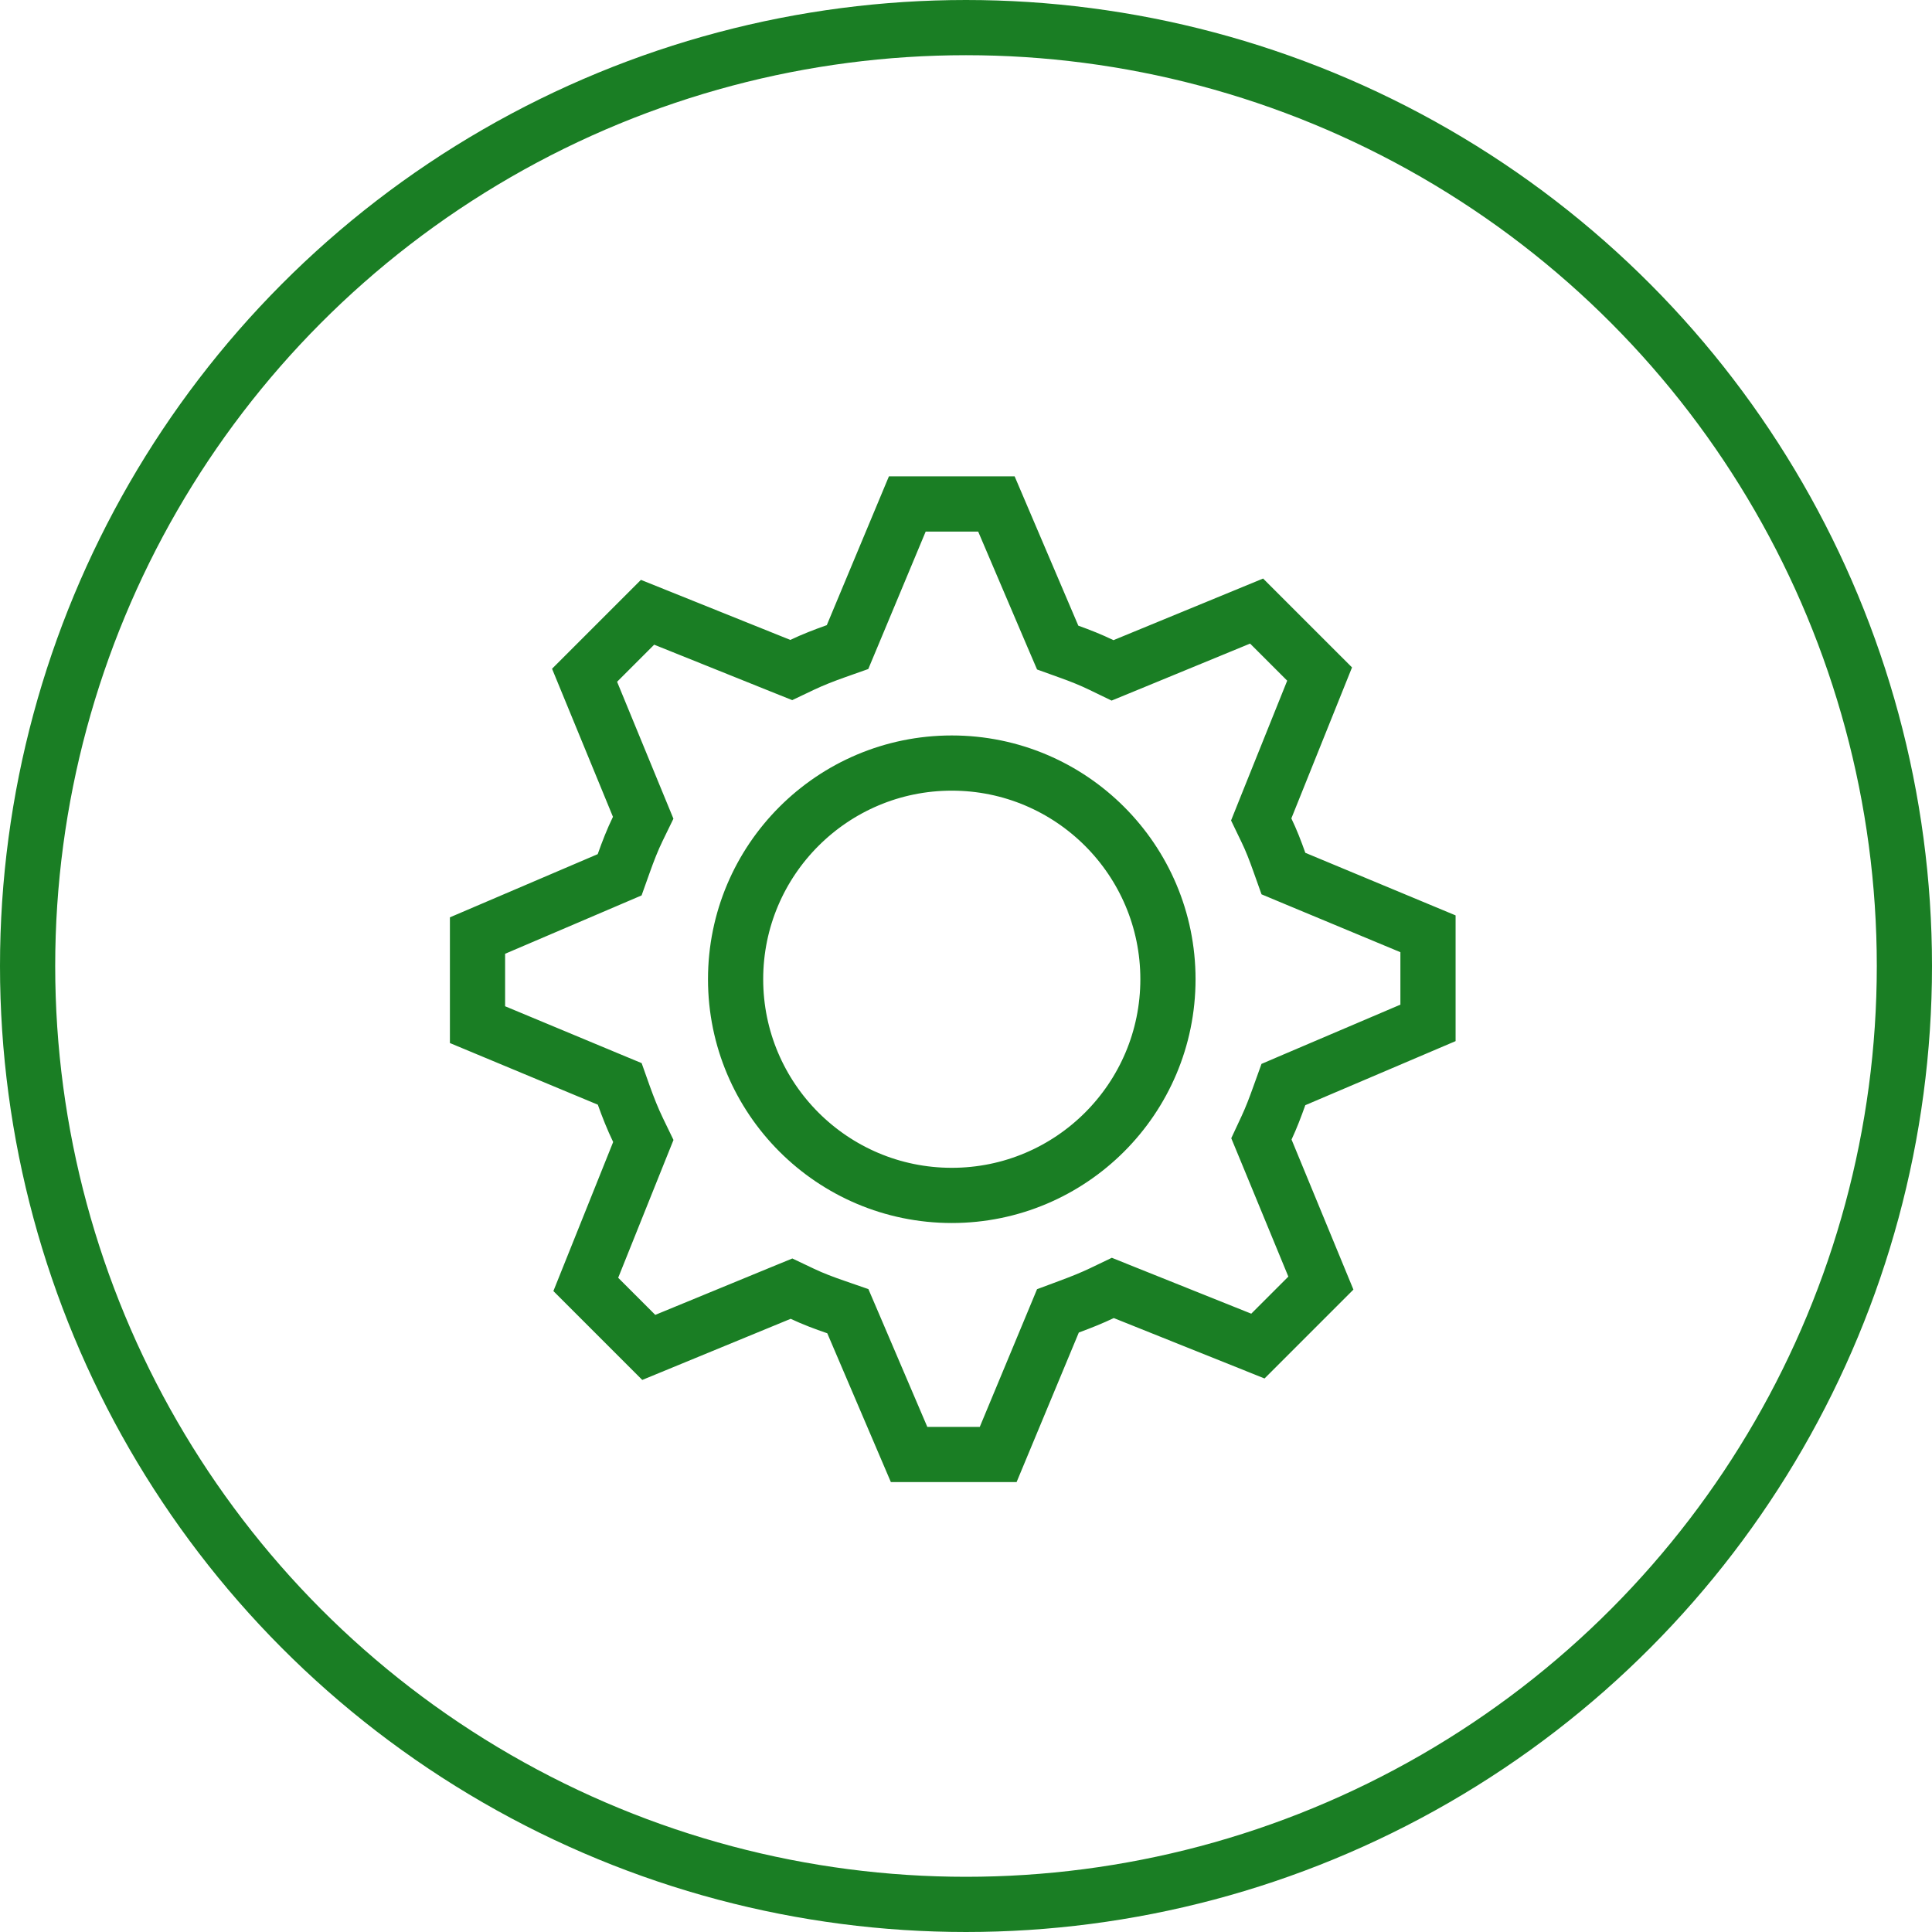 <?xml version="1.0" encoding="UTF-8"?> <svg xmlns="http://www.w3.org/2000/svg" width="70" height="70" viewBox="0 0 70 70" fill="none"><circle cx="35" cy="35" r="34" stroke="#1A7E24" stroke-width="2"></circle><g clip-path="url(#clip0_2310_268)"><path d="M46.352 31.233L46.501 31.651L46.91 31.822L51.739 33.833V37.061L46.902 39.123L46.5 39.295L46.352 39.706C46.204 40.121 46.06 40.5 45.889 40.865L45.703 41.264L45.871 41.67L47.858 46.489L45.576 48.771L40.727 46.828L40.319 46.664L39.923 46.854C39.554 47.03 39.16 47.187 38.739 47.343L38.331 47.495L38.164 47.897L36.166 52.699H32.938L30.894 47.915L30.719 47.507L30.3 47.362C29.86 47.211 29.46 47.061 29.078 46.88L28.678 46.69L28.268 46.858L23.506 48.819L21.224 46.537L23.144 41.75L23.309 41.34L23.117 40.943C22.925 40.545 22.761 40.132 22.602 39.689L22.454 39.272L22.045 39.102L17.301 37.125V33.897L22.049 31.867L22.451 31.695L22.598 31.283C22.758 30.834 22.917 30.424 23.108 30.032L23.304 29.629L23.133 29.214L21.18 24.466L23.462 22.184L28.262 24.113L28.669 24.276L29.064 24.088C29.452 23.904 29.853 23.748 30.29 23.593L30.708 23.445L30.879 23.036L32.873 18.26H36.102L38.15 23.062L38.322 23.463L38.733 23.611C39.148 23.759 39.535 23.914 39.906 24.094L40.309 24.289L40.723 24.119L45.529 22.14L47.812 24.422L45.86 29.28L45.696 29.69L45.888 30.088C46.061 30.446 46.206 30.821 46.352 31.233ZM26.652 35.479C26.652 39.803 30.161 43.312 34.485 43.312C38.808 43.312 42.317 39.803 42.317 35.479C42.317 31.156 38.808 27.647 34.485 27.647C30.161 27.647 26.652 31.156 26.652 35.479Z" stroke="#1A7E24" stroke-width="2"></path></g><defs><clipPath id="clip0_2310_268"><rect width="36.438" height="36.438" fill="white" transform="translate(16.301 17.26)"></rect></clipPath></defs></svg> 